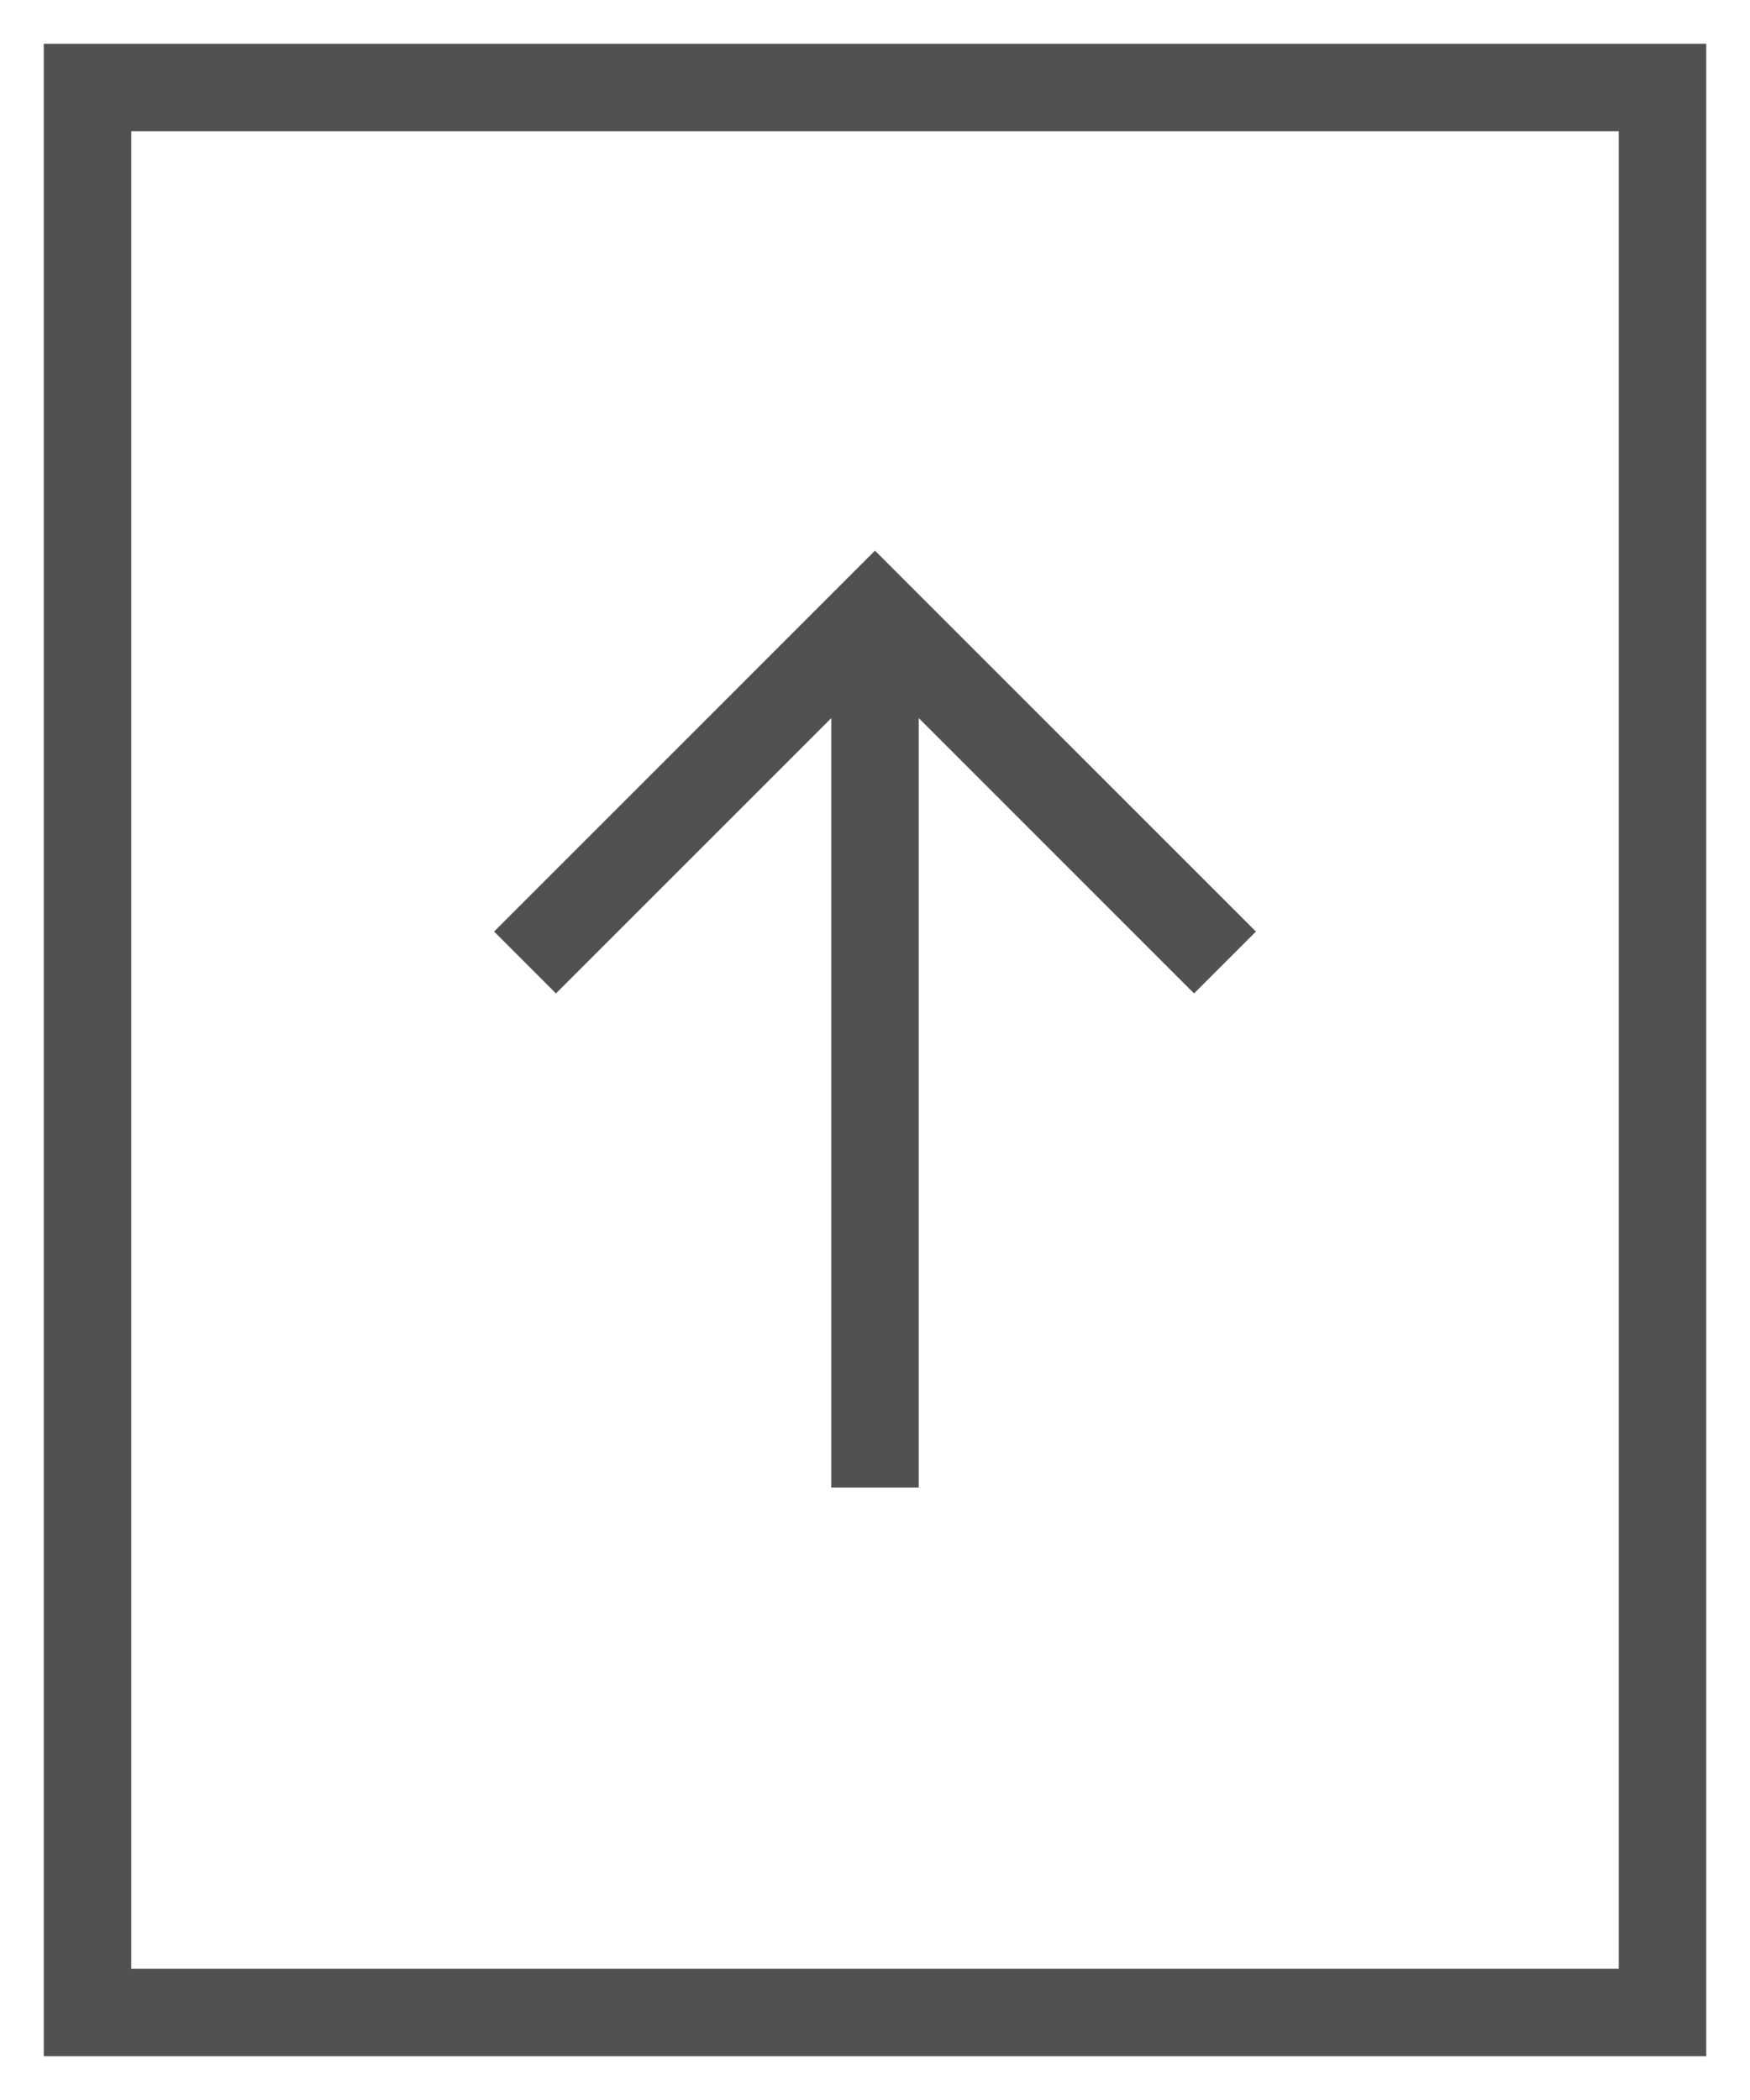 <?xml version="1.0" encoding="UTF-8"?>
<svg width="20px" height="24px" viewBox="0 0 20 24" version="1.1" xmlns="http://www.w3.org/2000/svg" xmlns:xlink="http://www.w3.org/1999/xlink">
    <!-- Generator: Sketch 53.2 (72643) - https://sketchapp.com -->
    <title>Group</title>
    <desc>Created with Sketch.</desc>
    <g id="Backup" stroke="none" stroke-width="1" fill="none" fill-rule="evenodd">
        <g id="Imóvel-Interna-Full" transform="translate(-224, -2135)" stroke="#515151">
            <g id="infos-imovel" transform="translate(220, 1976)">
                <g id="Group" transform="translate(14, 171) scale(1, -1) translate(-14, -171) translate(5, 160)">
                    <rect id="Rectangle-path" x="0" y="0" width="18" height="22"></rect>
                    <path d="M9,16 L9,6" id="Shape"></path>
                    <polyline id="Shape" points="13 12 9 16 5 12"></polyline>
                </g>
            </g>
        </g>
    </g>
</svg>
